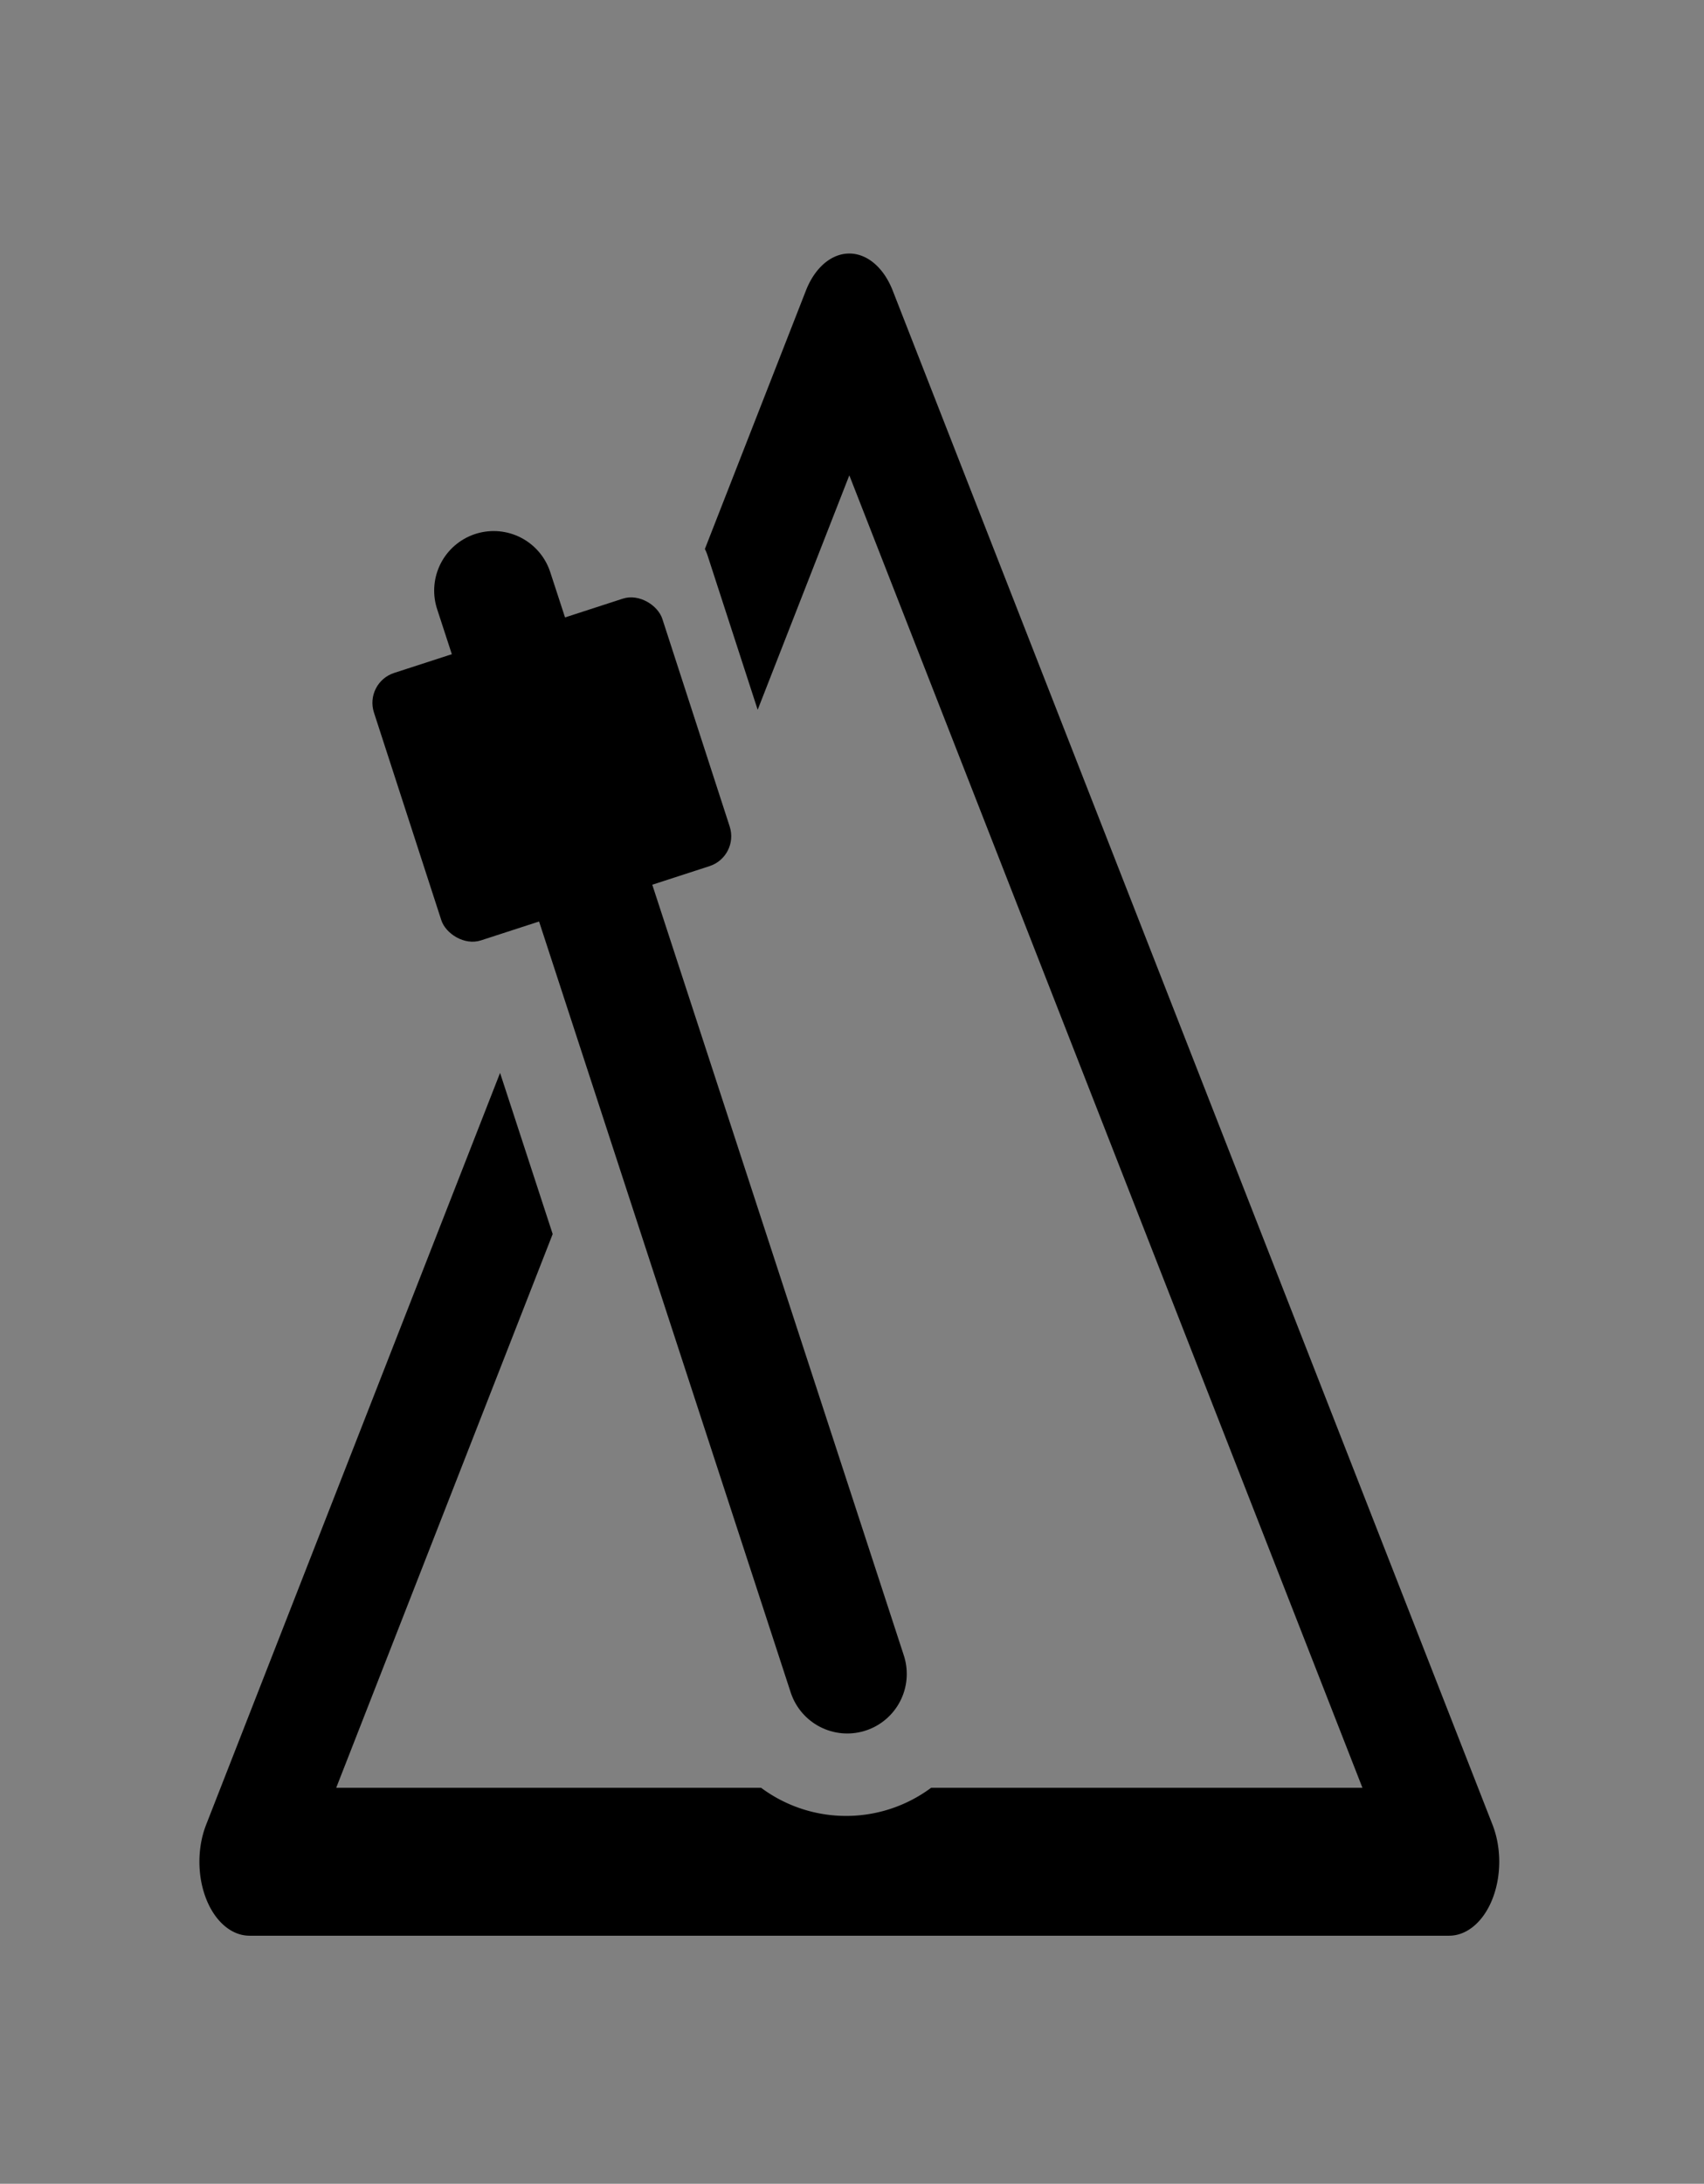 <?xml version="1.0" encoding="UTF-8" standalone="no"?>
<svg xmlns:inkscape="http://www.inkscape.org/namespaces/inkscape" xmlns:sodipodi="http://sodipodi.sourceforge.net/DTD/sodipodi-0.dtd" xmlns="http://www.w3.org/2000/svg" xmlns:svg="http://www.w3.org/2000/svg" version="1.1" x="0px" y="0px" viewBox="0 0 150.862 193.205" xml:space="preserve" id="svg3" sodipodi:docname="rhythmus.svg" inkscape:version="1.4.2 (1:1.4.2+202505120738+ebf0e940d0)" width="150.862" height="193.205"><rect x="0" y="0" width="150.862" height="193.205" fill="#808080" stroke="none"/><defs id="defs3"></defs>
<g id="g3" transform="translate(309.516,-6.307)"><g id="g2"><path id="path14" style="baseline-shift:baseline;display:inline;overflow:visible;vector-effect:none;stroke-linecap:round;stroke-linejoin:round;enable-background:accumulate;stop-color:#000000;stop-opacity:1;opacity:1" d="M -260.627 -38.722 A 6.334 6.334 0 0 0 -266.113 -35.556 L -278.896 -13.416 C -278.763 -13.238 -278.646 -13.051 -278.553 -12.855 L -272.218 0.354 L -260.627 -19.725 L -195.728 92.684 L -250.286 92.684 A 18.015 12.196 0 0 1 -255.44 94.489 A 18.015 12.196 0 0 1 -271.78 92.684 L -325.526 92.684 L -298.145 45.256 L -304.8 31.456 L -341.978 95.849 A 6.334 6.334 0 0 0 -336.495 105.35 L -184.759 105.35 A 6.334 6.334 0 0 0 -179.276 95.849 L -255.144 -35.556 A 6.334 6.334 0 0 0 -260.627 -38.722 z " transform="matrix(0.7,0,0,1.033,-51.883,68.737)"></path><g id="path17" inkscape:transform-center-x="0.12213515" inkscape:transform-center-y="-44.98959" style="opacity:1"><path style="baseline-shift:baseline;display:inline;overflow:visible;vector-effect:none;fill:#ffffff;stroke-linecap:round;stroke-linejoin:round;enable-background:accumulate;stop-color:#000000;stop-opacity:1" d="m -265.809,58.559 31.304,95.845" id="path4"></path></g><path style="fill:none;stroke:#000000;stroke-width:10.537;stroke-linecap:round;stroke-linejoin:round;stroke-dasharray:none;stroke-opacity:1" d="m -265.809,58.559 31.304,95.845" id="path15" inkscape:transform-center-x="0.12213515" inkscape:transform-center-y="-44.98959"></path><rect style="fill:#000000;stroke:none;stroke-width:13.223;stroke-dasharray:none" id="rect1" width="26.843" height="24.878" x="-284.315" y="-22.163" ry="2.78" transform="rotate(-17.984)"></rect></g></g>
</svg>
